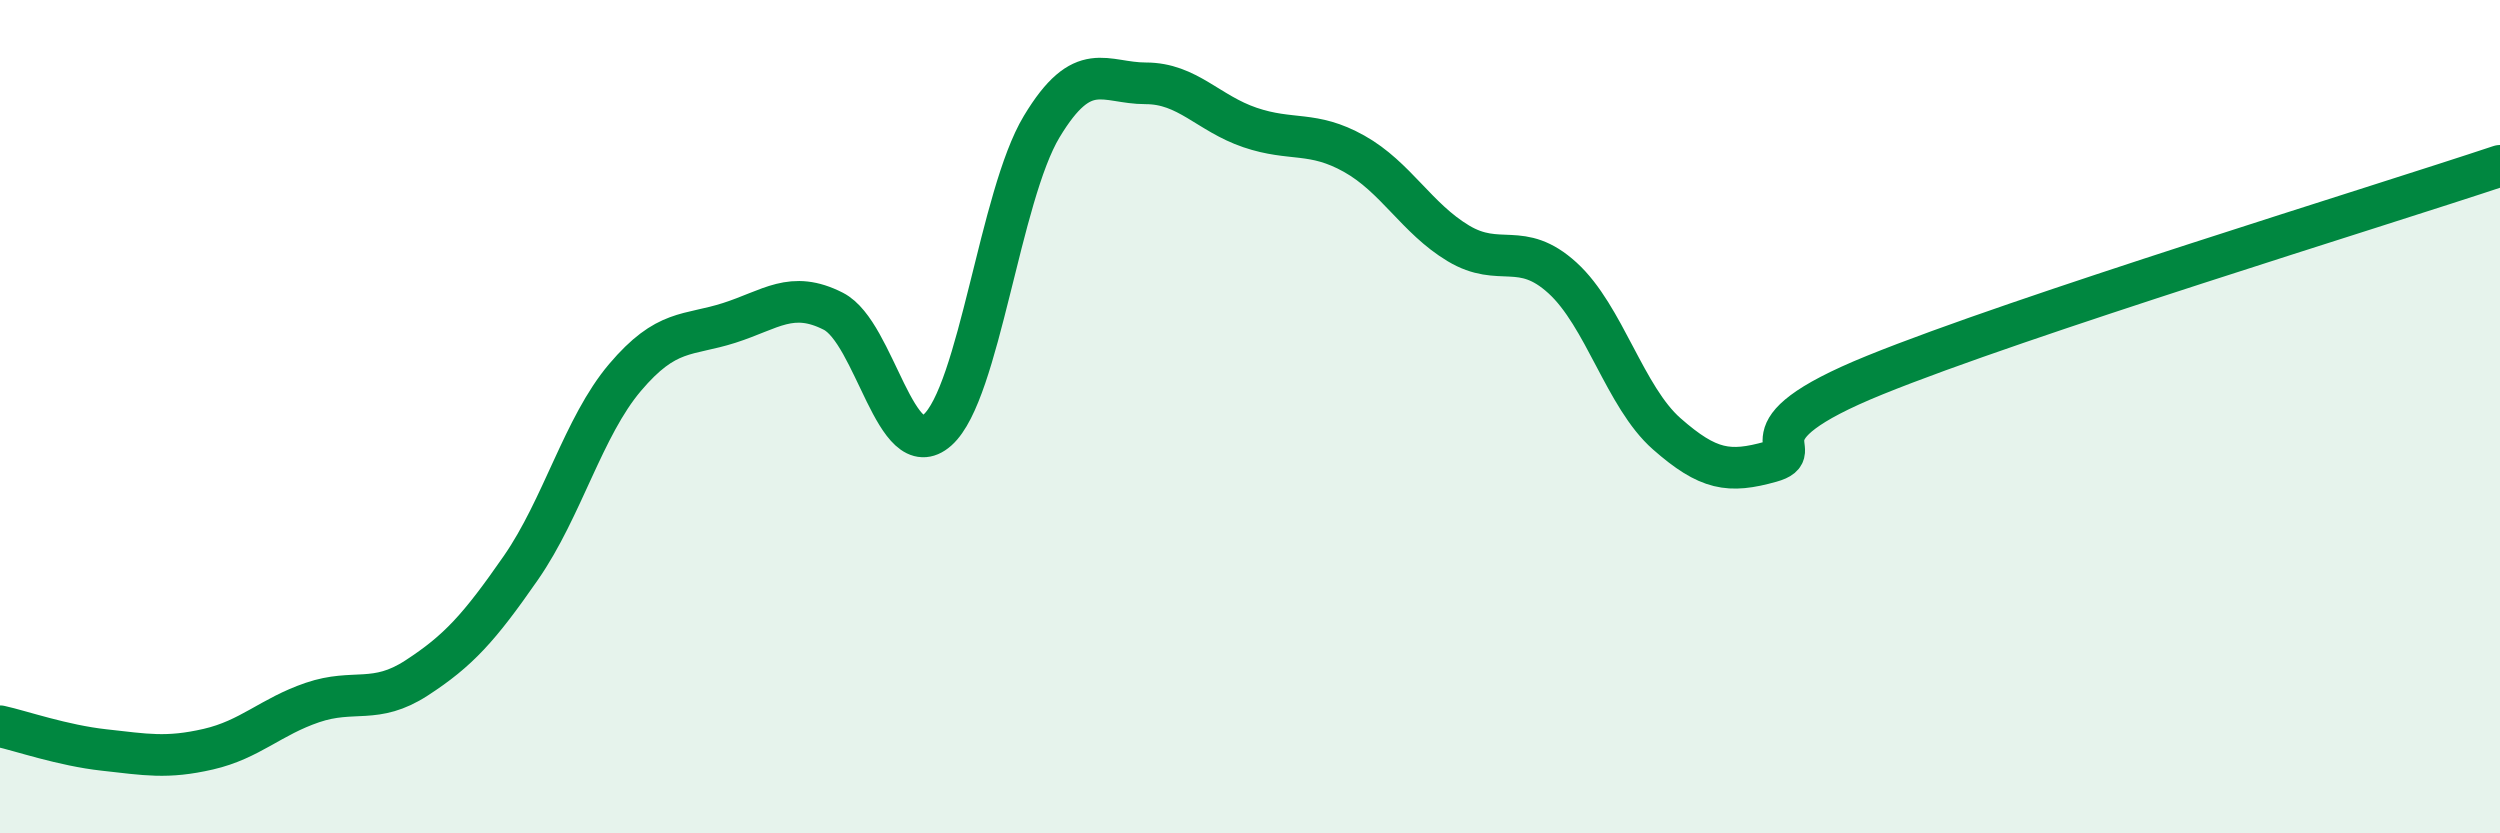 
    <svg width="60" height="20" viewBox="0 0 60 20" xmlns="http://www.w3.org/2000/svg">
      <path
        d="M 0,17.43 C 0.5,17.54 1.5,17.89 2.5,18 C 3.5,18.11 4,18.21 5,17.98 C 6,17.75 6.5,17.2 7.5,16.86 C 8.5,16.52 9,16.92 10,16.27 C 11,15.62 11.5,15.07 12.5,13.63 C 13.5,12.19 14,10.24 15,9.06 C 16,7.88 16.5,8.07 17.5,7.75 C 18.5,7.43 19,6.96 20,7.47 C 21,7.98 21.5,11.21 22.5,10.32 C 23.5,9.43 24,4.7 25,3.04 C 26,1.38 26.5,2 27.5,2 C 28.5,2 29,2.72 30,3.06 C 31,3.4 31.5,3.13 32.5,3.69 C 33.5,4.25 34,5.24 35,5.84 C 36,6.44 36.5,5.76 37.5,6.67 C 38.5,7.58 39,9.53 40,10.41 C 41,11.29 41.5,11.36 42.5,11.08 C 43.5,10.8 41.5,10.42 45,9 C 48.5,7.58 57,4.98 60,3.98L60 20L0 20Z"
        fill="#008740"
        opacity="0.1"
        stroke-linecap="round"
        stroke-linejoin="round"
      />
      <path
        d="M 0,17.43 C 0.5,17.54 1.5,17.89 2.5,18 C 3.5,18.11 4,18.21 5,17.98 C 6,17.75 6.5,17.2 7.5,16.86 C 8.5,16.52 9,16.92 10,16.27 C 11,15.62 11.5,15.07 12.5,13.63 C 13.5,12.19 14,10.24 15,9.06 C 16,7.88 16.5,8.07 17.5,7.75 C 18.5,7.43 19,6.96 20,7.47 C 21,7.98 21.5,11.21 22.5,10.32 C 23.5,9.43 24,4.7 25,3.04 C 26,1.38 26.5,2 27.5,2 C 28.5,2 29,2.72 30,3.06 C 31,3.4 31.5,3.13 32.5,3.69 C 33.5,4.25 34,5.24 35,5.84 C 36,6.44 36.5,5.76 37.5,6.67 C 38.5,7.58 39,9.53 40,10.41 C 41,11.29 41.5,11.36 42.5,11.08 C 43.5,10.8 41.5,10.42 45,9 C 48.5,7.58 57,4.98 60,3.98"
        stroke="#008740"
        stroke-width="1"
        fill="none"
        stroke-linecap="round"
        stroke-linejoin="round"
      />
    </svg>
  